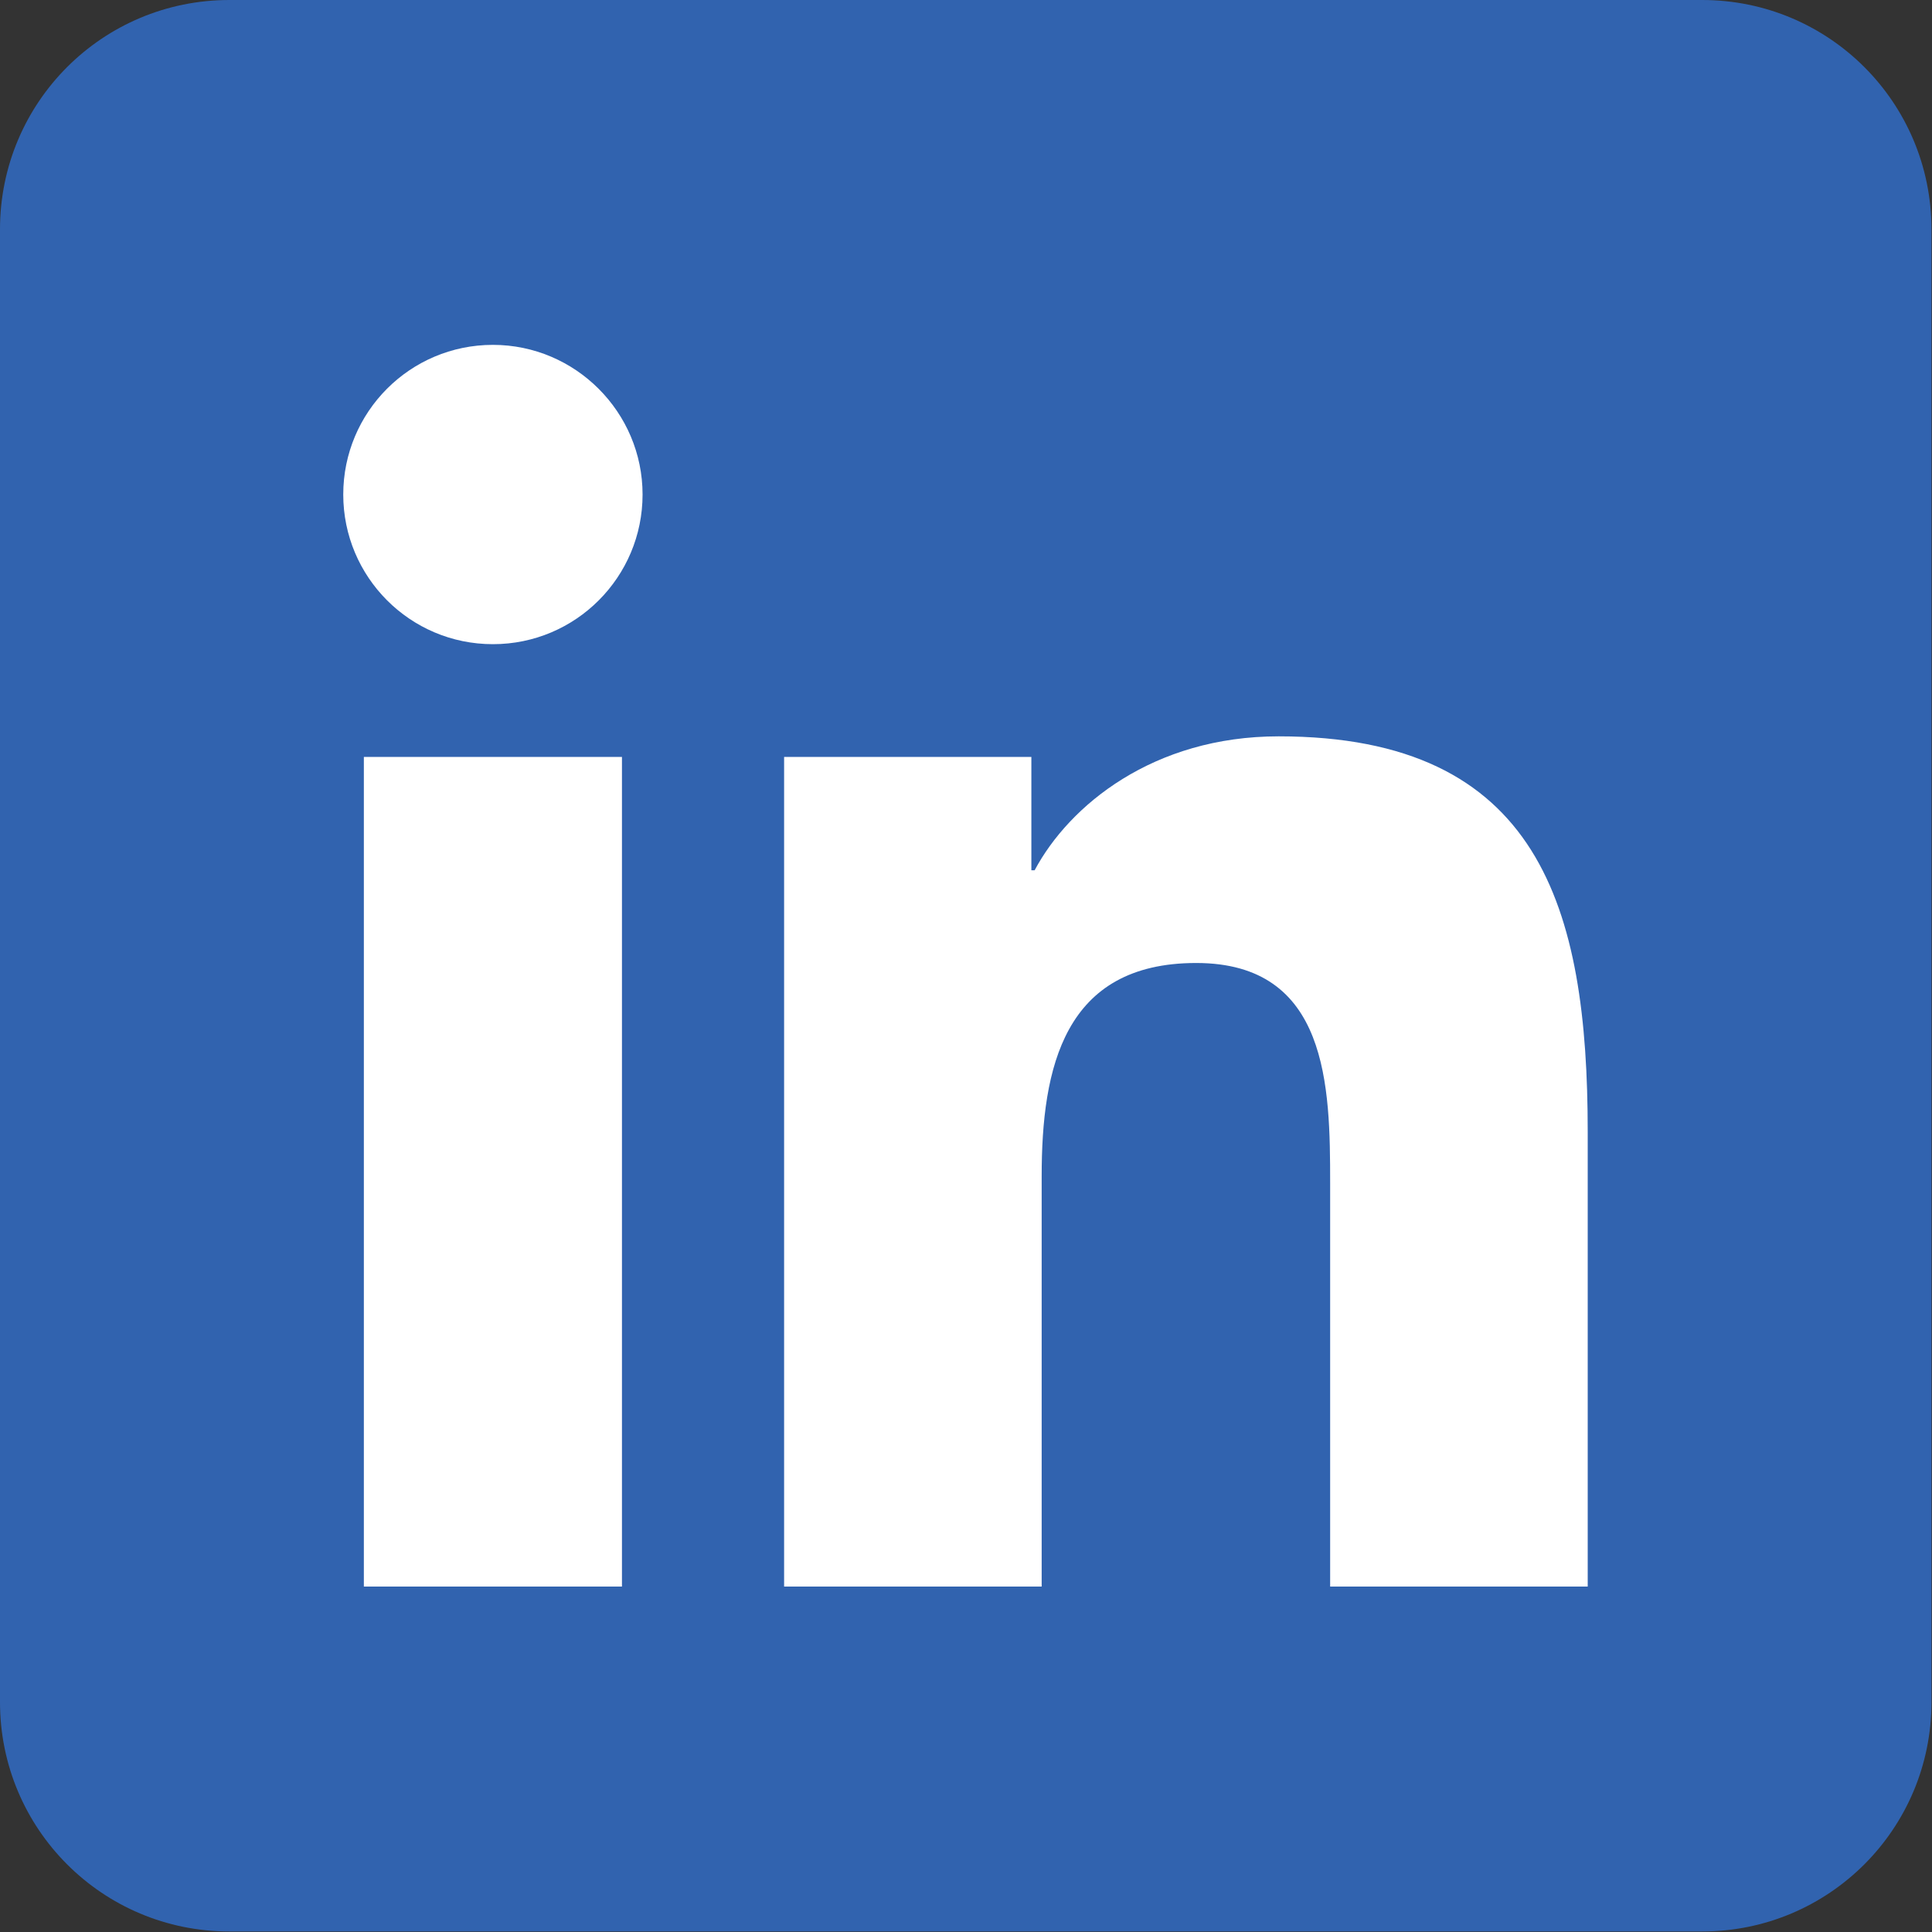 <svg width="54" height="54" viewBox="0 0 54 54" fill="none" xmlns="http://www.w3.org/2000/svg">
<rect x="0" y="0" width="54" height="54" fill="#333333" stroke="none"/>
<g clip-path="url(#clip0_261_739)">
<path d="M47.574 0H6.411C2.864 0 0 2.864 0 6.411V47.574C0 51.12 2.864 53.985 6.411 53.985H47.574C51.12 53.985 53.985 51.12 53.985 47.574V6.411C53.985 2.864 51.12 0 47.574 0Z" fill="#3163AF"/>
<path d="M10.17 21.157H17.384V44.345H10.17V21.157ZM13.777 9.639C16.08 9.639 17.96 11.518 17.96 13.822C17.96 16.125 16.096 18.005 13.777 18.005C11.458 18.005 9.594 16.125 9.594 13.822C9.594 11.518 11.458 9.639 13.777 9.639Z" fill="white"/>
<path d="M21.916 21.157H28.827V24.325H28.918C29.888 22.506 32.237 20.581 35.738 20.581C43.043 20.581 44.377 25.385 44.377 31.63V44.345H37.178V33.069C37.178 30.372 37.132 26.916 33.434 26.916C29.736 26.916 29.115 29.841 29.115 32.872V44.345H21.916V21.157Z" fill="white"/>
</g>
<defs>
<clipPath id="clip0_261_739">
<rect width="54" height="54" fill="white"/>
</clipPath>
</defs>
</svg>
